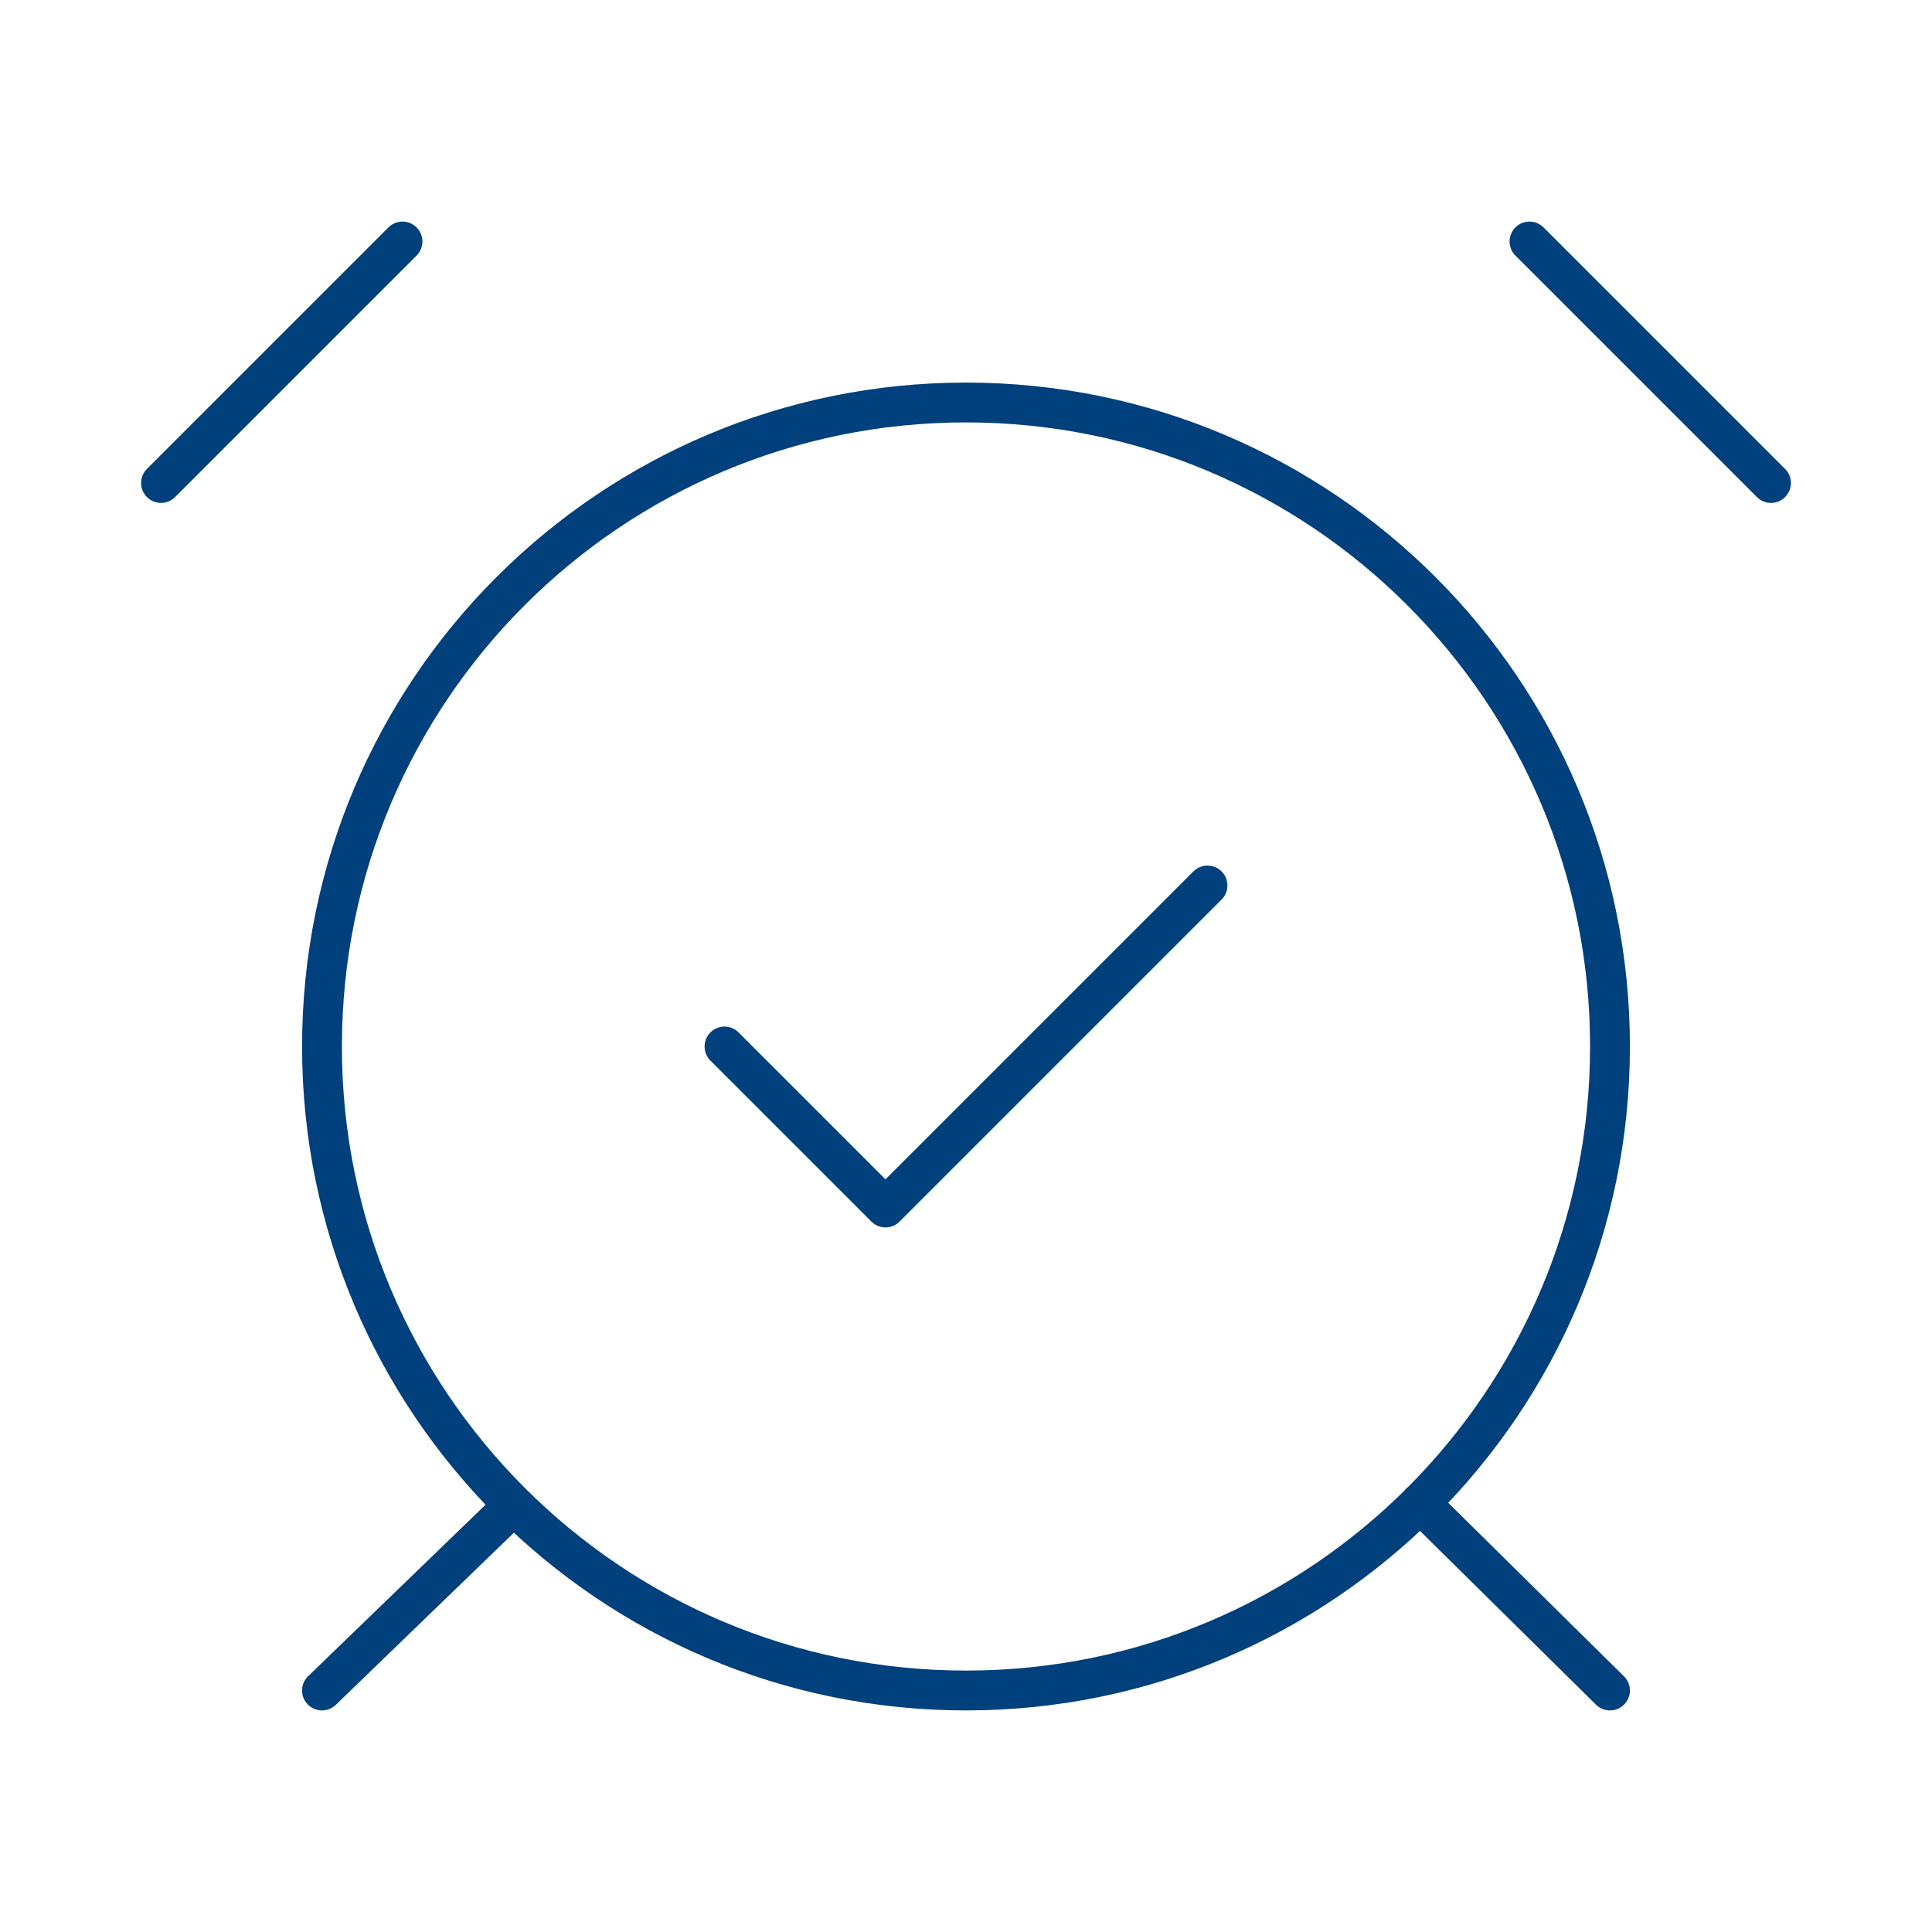 <?xml version="1.0" encoding="UTF-8"?>
<svg xmlns="http://www.w3.org/2000/svg" width="97" height="97" viewBox="0 0 97 97" fill="none">
  <path d="M20.208 12.125L8.083 24.25M88.916 24.25L76.791 12.125M25.785 75.579L16.166 84.875M71.294 75.458L80.833 84.875M36.375 52.542L44.458 60.625L60.625 44.458M80.833 52.542C80.833 70.399 66.357 84.875 48.5 84.875C30.642 84.875 16.166 70.399 16.166 52.542C16.166 34.684 30.642 20.208 48.5 20.208C66.357 20.208 80.833 34.684 80.833 52.542Z" stroke="#00407C" stroke-width="2" stroke-linecap="round" stroke-linejoin="round"></path>
</svg>
